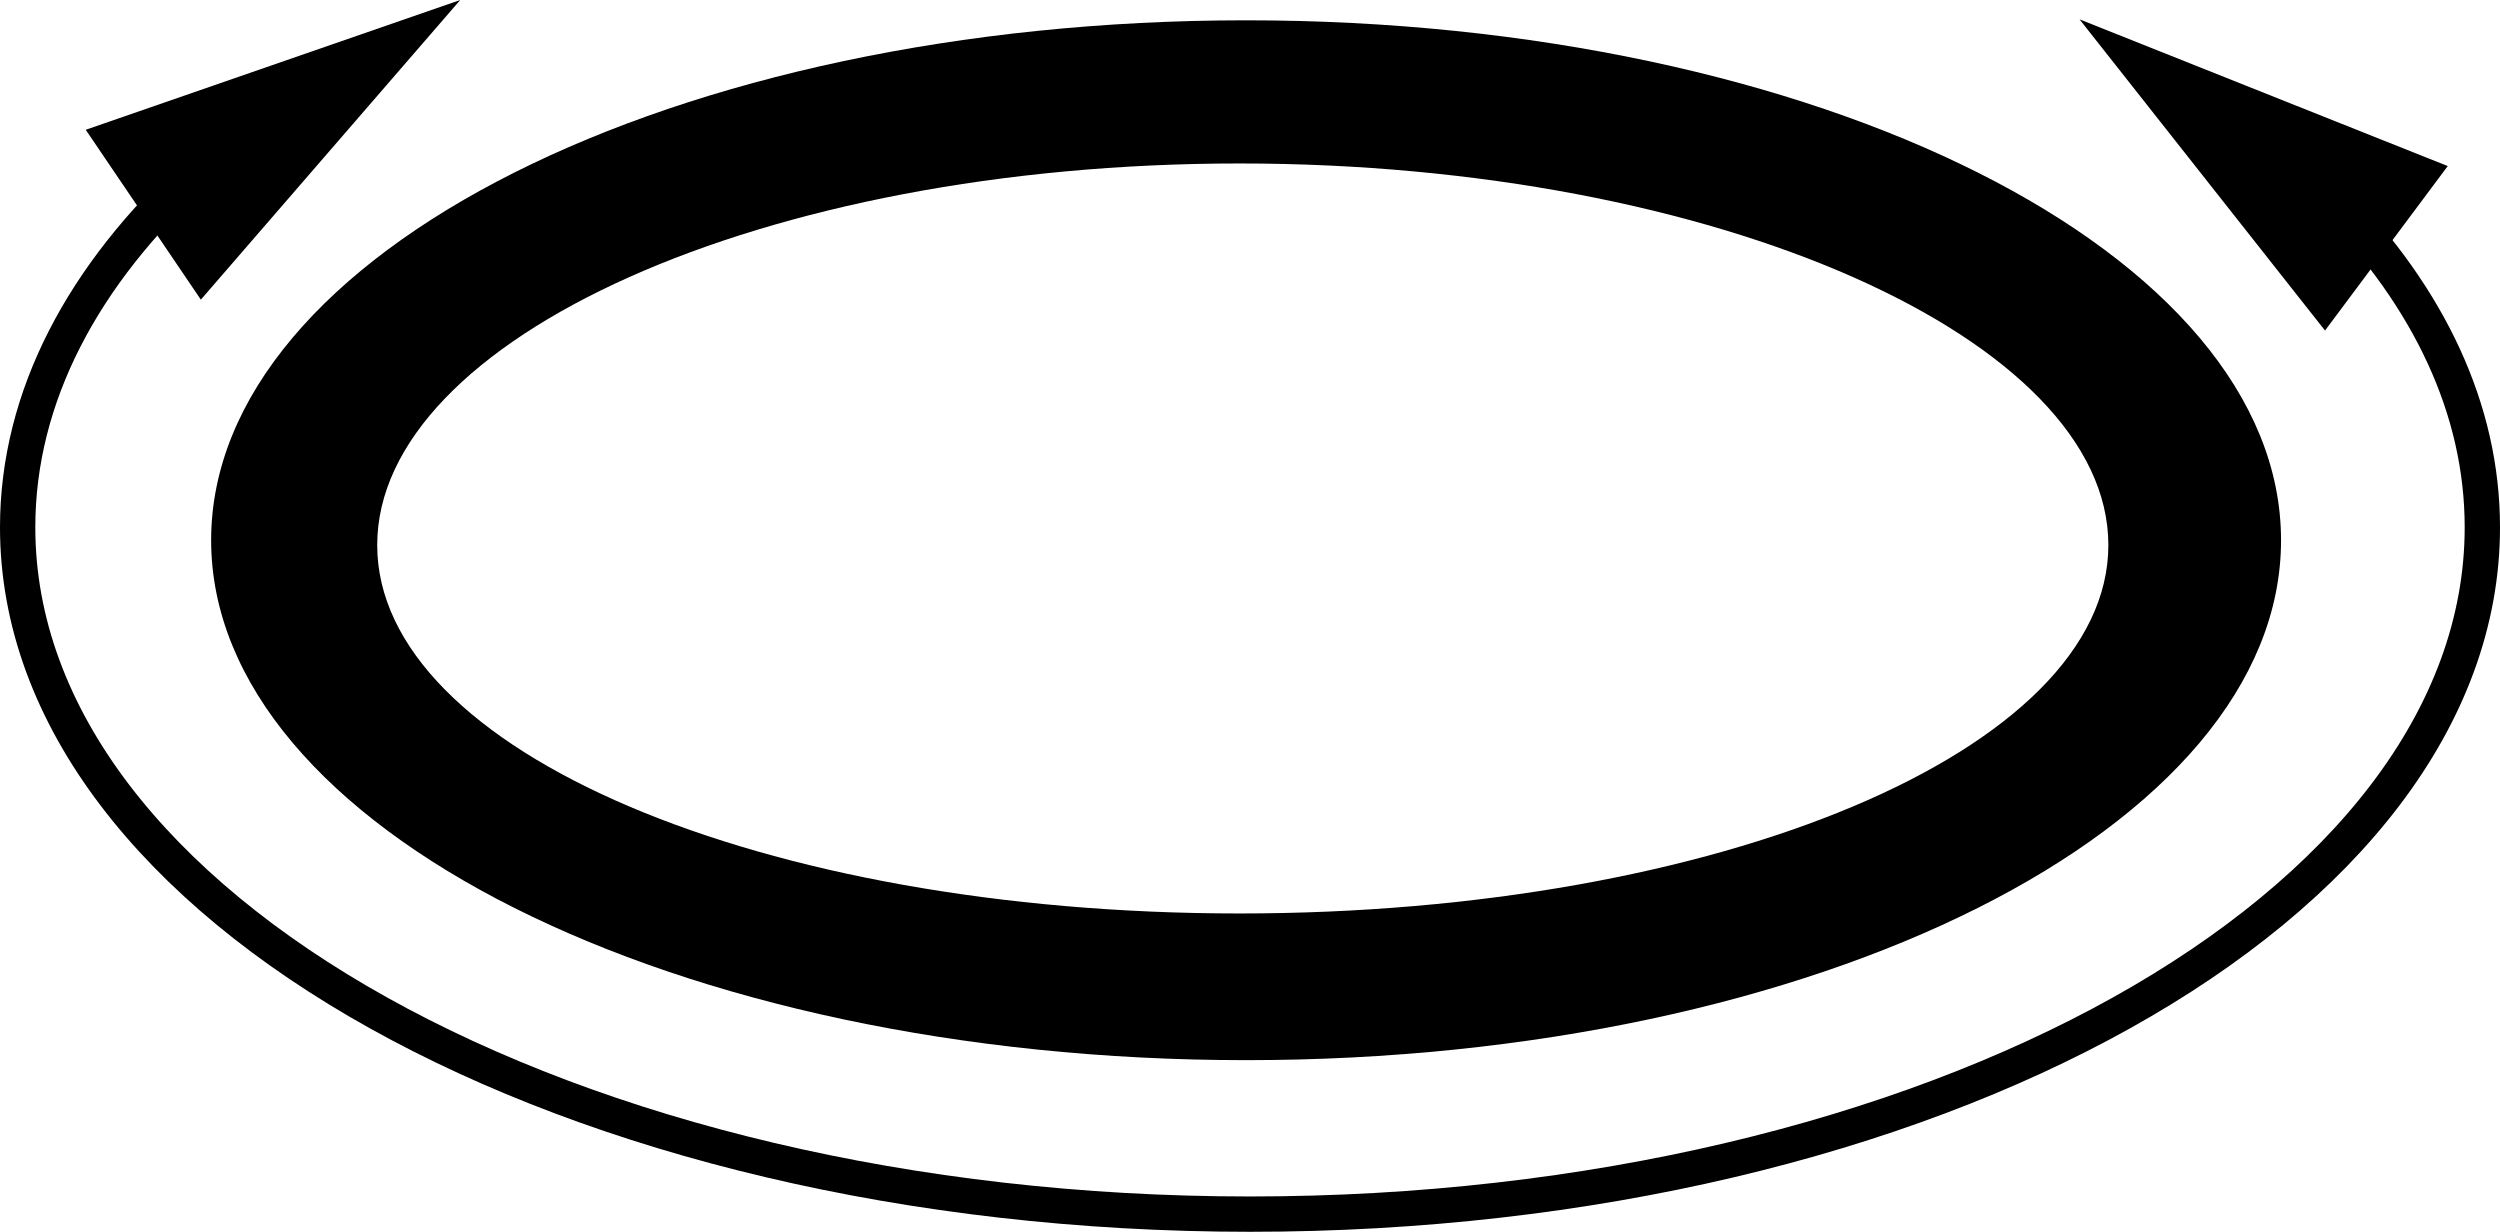 <?xml version="1.0" encoding="iso-8859-1"?>
<!-- Generator: Adobe Illustrator 28.1.0, SVG Export Plug-In . SVG Version: 6.00 Build 0)  -->
<svg version="1.1" xmlns="http://www.w3.org/2000/svg" xmlns:xlink="http://www.w3.org/1999/xlink" x="0px" y="0px"
	 width="56.633px" height="27.904px" viewBox="0 0 56.633 27.904" enable-background="new 0 0 56.633 27.904"
	 xml:space="preserve">
<g id="image">
	<path d="M28.228,0.46c-12.948,0-23.445,5.273-23.445,11.778c0,6.505,10.496,11.778,23.445,11.778
		s23.445-5.273,23.445-11.778C51.672,5.733,41.176,0.46,28.228,0.46z M28.078,20.693
		c-10.816,0-19.533-3.681-19.533-8.345s8.718-8.645,19.533-8.645c10.816,0,19.683,3.981,19.683,8.645
		S38.893,20.693,28.078,20.693z"/>
</g>
<g id="callouts">
	<g>
		<g>
			<path fill="none" stroke="#000000" stroke-width="0.8" stroke-miterlimit="10" d="M52.886,4.551
				c2.135,2.199,3.347,4.718,3.347,7.394c0,8.593-12.499,15.559-27.917,15.559S0.4,20.538,0.4,11.945
				c0-2.965,1.488-5.737,4.071-8.095"/>
			<g>
				<polygon points="52.669,7.488 47.108,0.438 55.449,3.762 				"/>
			</g>
			<g>
				<polygon points="4.55,6.788 10.426,0 1.942,2.94 				"/>
			</g>
		</g>
	</g>
</g>
</svg>
